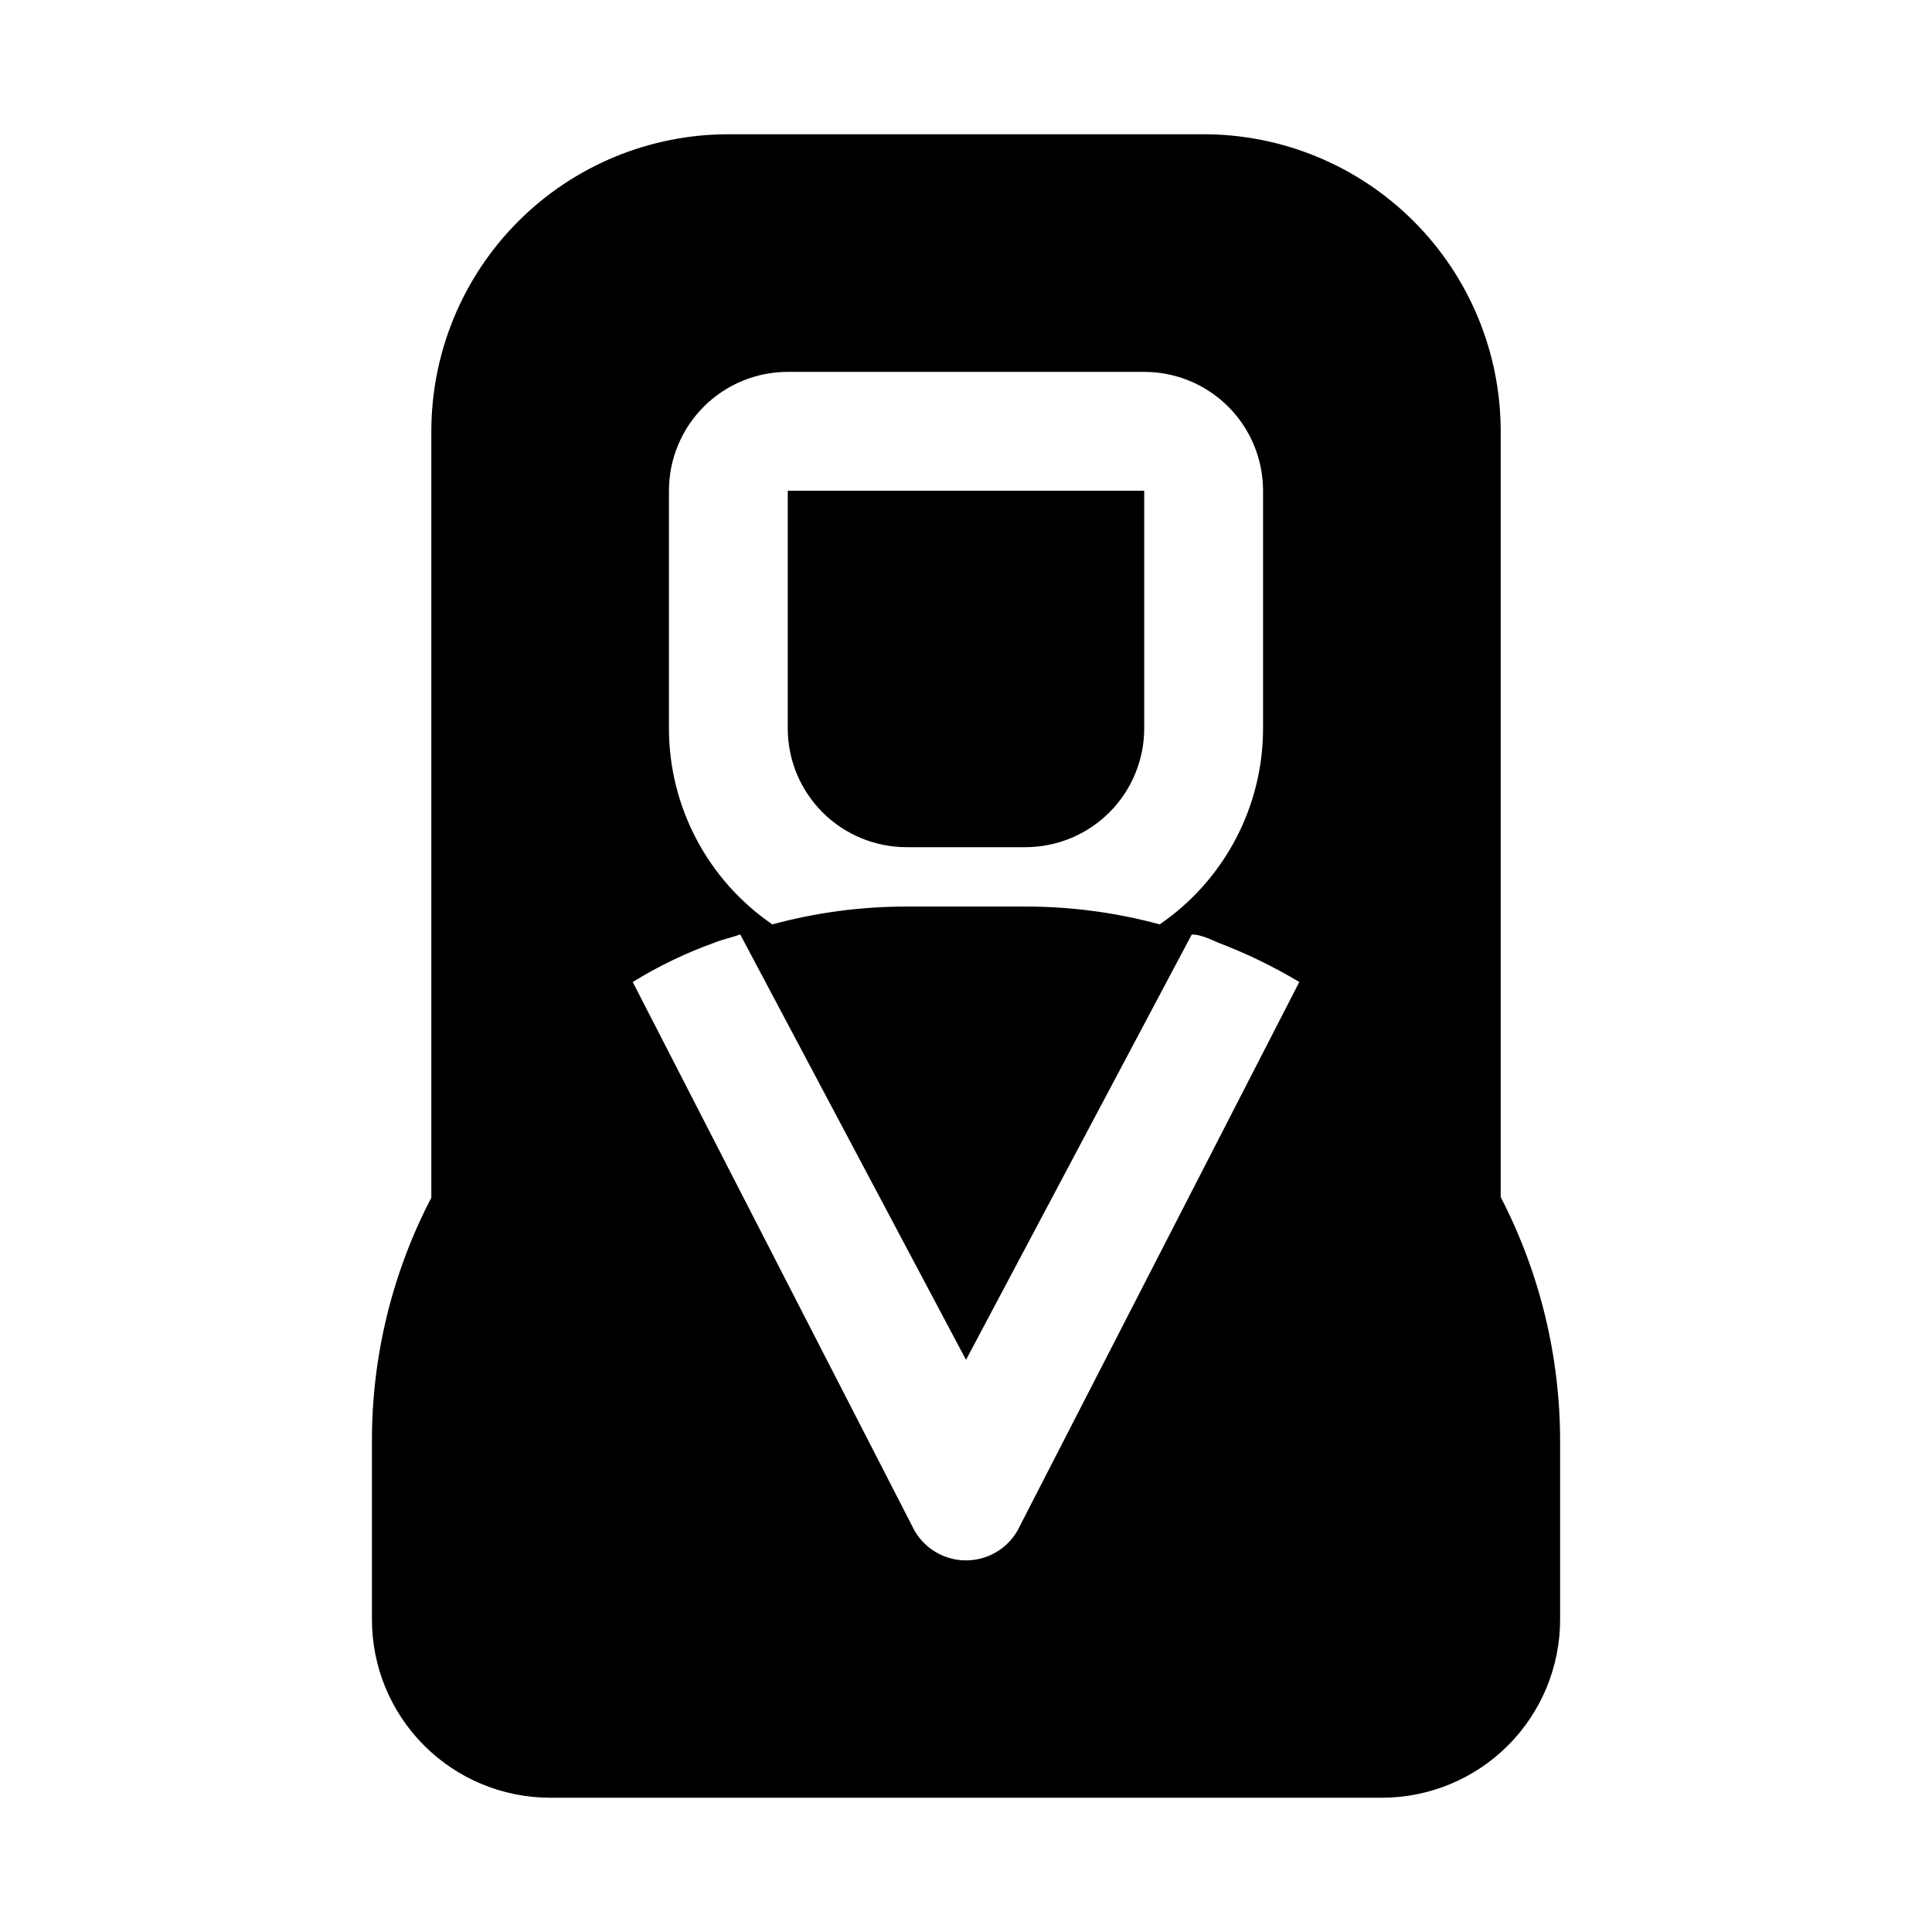 <?xml version="1.0" encoding="UTF-8"?>
<!-- Uploaded to: ICON Repo, www.svgrepo.com, Generator: ICON Repo Mixer Tools -->
<svg fill="#000000" width="800px" height="800px" version="1.1" viewBox="144 144 512 512" xmlns="http://www.w3.org/2000/svg">
 <g>
  <path d="m541.7 461.24v-202.94c0-20.875-8.293-40.898-23.059-55.664-14.762-14.762-34.785-23.055-55.66-23.055h-125.95c-20.879 0-40.902 8.293-55.664 23.055-14.762 14.766-23.059 34.789-23.059 55.664v203.1c-10.383 19.934-15.781 42.078-15.742 64.551v47.234c0 12.527 4.977 24.539 13.832 33.398 8.859 8.855 20.871 13.832 33.398 13.832h220.42c12.527 0 24.539-4.977 33.398-13.832 8.855-8.859 13.832-20.871 13.832-33.398v-47.234c0.004-22.516-5.394-44.707-15.742-64.707zm-220.42-187.2c0-8.352 3.32-16.359 9.223-22.266 5.906-5.906 13.914-9.223 22.266-9.223h94.465c8.352 0 16.359 3.316 22.266 9.223s9.223 13.914 9.223 22.266v62.977c0 20.777-10.25 40.215-27.395 51.953-11.598-3.144-23.562-4.734-35.582-4.723h-31.488c-12.016-0.008-23.98 1.578-35.582 4.723-17.141-11.738-27.391-31.176-27.395-51.953zm93.047 274.26c-1.676 3.684-4.711 6.578-8.469 8.086-3.762 1.504-7.953 1.504-11.711 0-3.762-1.508-6.793-4.402-8.473-8.086l-73.996-144.06c6.809-4.199 14.039-7.684 21.566-10.391 2.363-0.945 4.723-1.418 6.926-2.203l59.832 112.73 59.828-112.73c2.363 0 4.879 1.258 7.086 2.203h-0.004c7.43 2.828 14.594 6.309 21.414 10.391z"/>
  <path d="m384.25 368.51h31.488c8.352 0 16.359-3.32 22.266-9.223 5.906-5.906 9.223-13.914 9.223-22.266v-62.977h-94.465v62.977c0 8.352 3.316 16.359 9.223 22.266 5.906 5.902 13.914 9.223 22.266 9.223z"/>
 </g>
</svg>